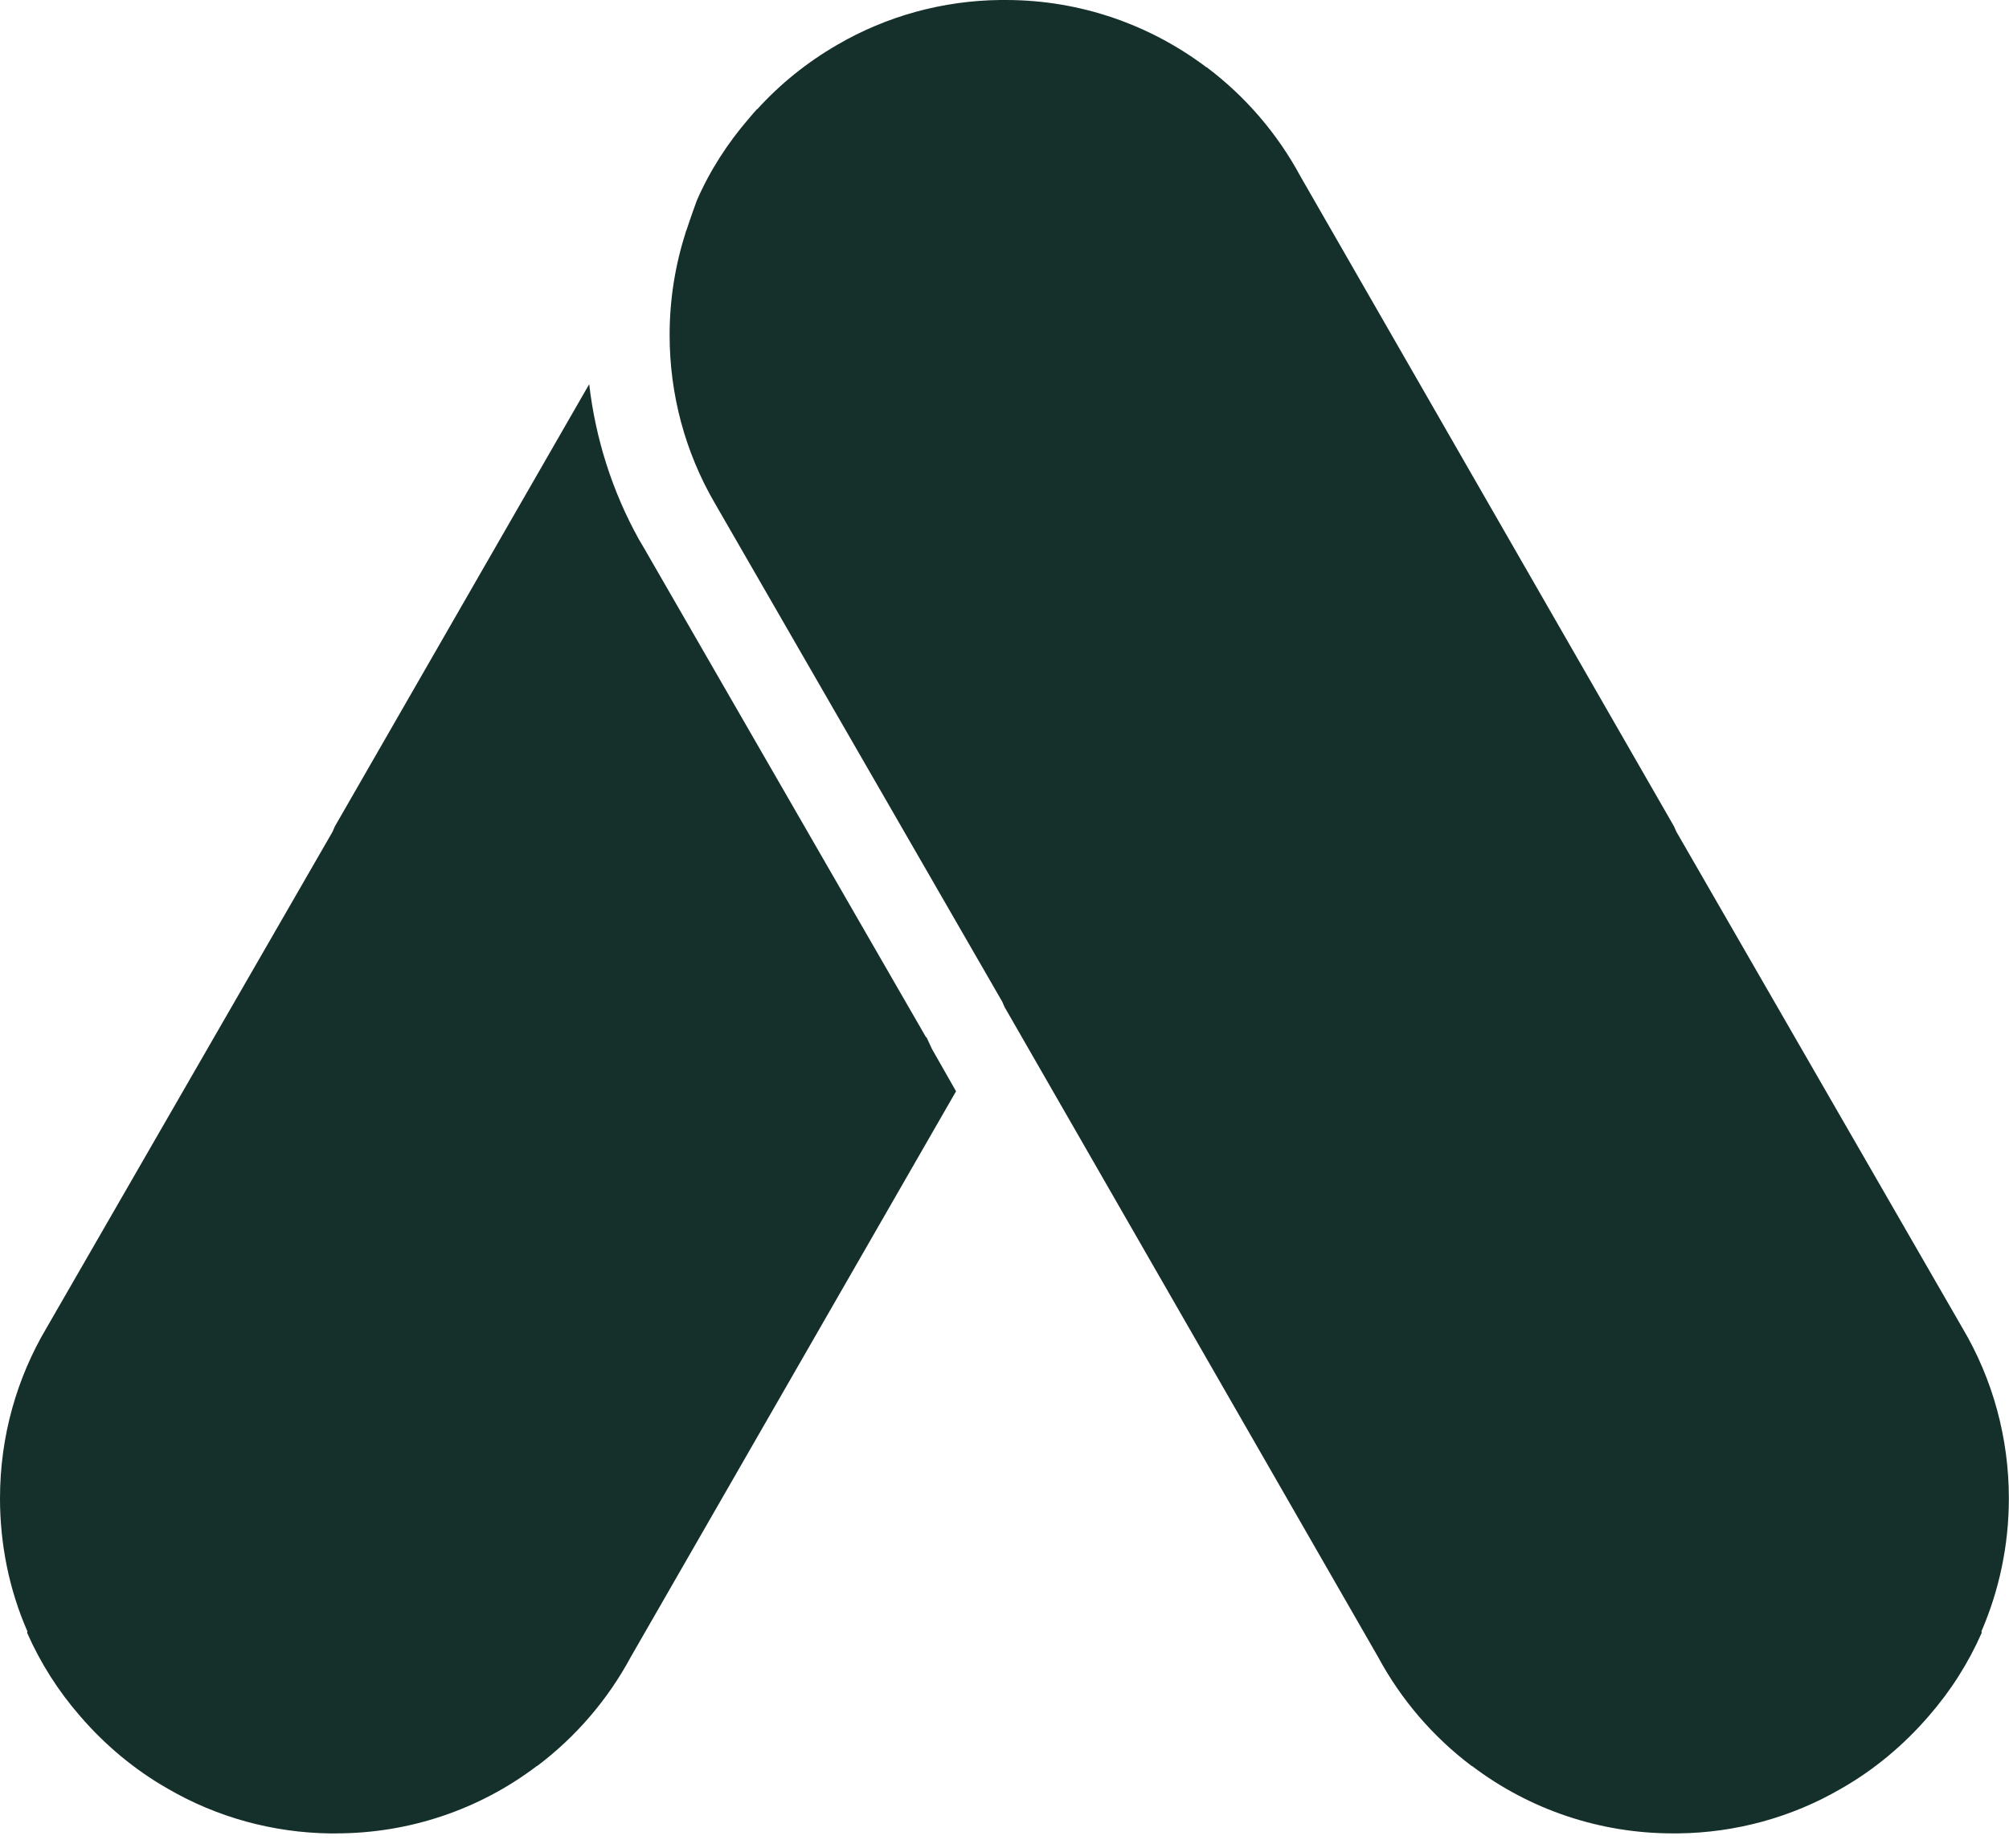<svg width="75" height="69" viewBox="0 0 75 69" xmlns="http://www.w3.org/2000/svg">
<path d="M37.474 0H37.549C40.355 0 42.956 0.94 45.042 2.515H45.054C46.495 3.6 47.691 4.992 48.544 6.577L62.496 30.858L62.581 31.052L73.261 49.584C74.398 51.499 74.995 53.698 74.995 55.943C74.995 57.703 74.63 59.386 73.971 60.912L73.983 60.961C73.484 62.095 72.823 63.134 72.005 64.073C71.077 65.149 69.98 66.073 68.733 66.783C66.888 67.859 64.788 68.43 62.656 68.454H62.447C59.737 68.454 57.112 67.575 54.954 65.939H54.942C53.501 64.854 52.306 63.462 51.452 61.877L37.5 37.596L37.416 37.402L26.684 18.785C25.575 16.88 24.998 14.719 24.998 12.511C24.998 11.191 25.205 9.912 25.587 8.714L25.608 8.639L25.645 8.543C25.805 8.055 26.011 7.493 26.011 7.493C26.498 6.37 27.171 5.334 27.963 4.418L28.16 4.186L28.207 4.137V4.125H28.219L28.244 4.088L28.27 4.078C29.112 3.15 30.115 2.332 31.261 1.671C33.105 0.595 35.206 0.023 37.338 0H37.474ZM12.525 68.456H12.34C10.205 68.43 8.105 67.859 6.263 66.785C5.016 66.075 3.919 65.152 2.991 64.076C2.173 63.136 1.512 62.098 1.012 60.963L1.024 60.914C0.34 59.351 0 57.654 0 55.945C0 53.613 0.635 51.443 1.734 49.587L12.415 31.055L12.499 30.86L21.996 14.344C22.228 16.357 22.849 18.335 23.852 20.14L24.033 20.447L34.58 38.745V38.709L34.788 39.159L35.691 40.746L23.543 61.877C22.69 63.462 21.492 64.856 20.053 65.939H20.041C17.883 67.577 15.258 68.454 12.548 68.454L12.525 68.456Z" fill="#15302B" />
</svg>
